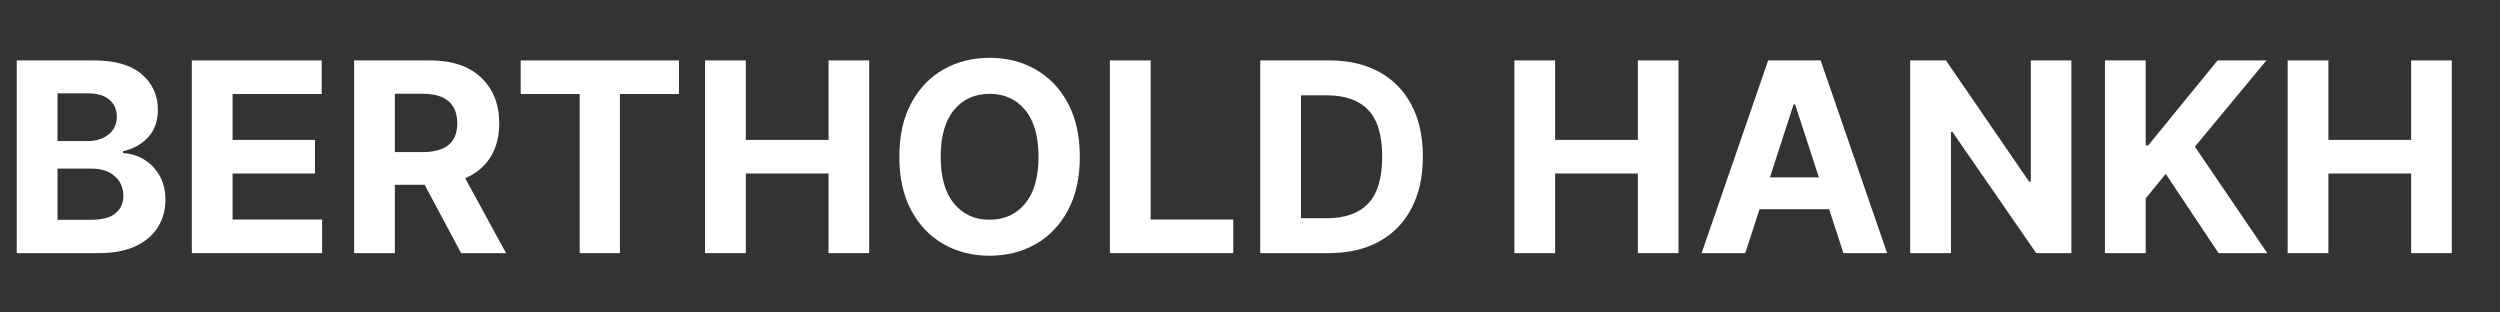 <?xml version="1.0" encoding="UTF-8"?> <svg xmlns="http://www.w3.org/2000/svg" xmlns:xlink="http://www.w3.org/1999/xlink" width="800" zoomAndPan="magnify" viewBox="0 0 600 75" height="100" preserveAspectRatio="xMidYMid meet" version="1.0"><rect x="0" y="0" width="600" height="75" fill="#333333" stroke="none"/><defs><g></g></defs><g fill="#ffffff" fill-opacity="1"><g transform="translate(0, 60.75)"><g><path d="M 4.016 0 L 4.016 -46.25 L 22.531 -46.25 C 27.633 -46.25 31.469 -45.141 34.031 -42.922 C 36.602 -40.703 37.891 -37.859 37.891 -34.391 C 37.891 -31.672 37.098 -29.469 35.516 -27.781 C 33.941 -26.102 31.945 -24.992 29.531 -24.453 L 29.531 -24 C 31.301 -23.926 32.957 -23.43 34.5 -22.516 C 36.039 -21.598 37.289 -20.316 38.25 -18.672 C 39.219 -17.035 39.703 -15.07 39.703 -12.781 C 39.703 -10.32 39.094 -8.129 37.875 -6.203 C 36.664 -4.273 34.879 -2.758 32.516 -1.656 C 30.148 -0.551 27.238 0 23.781 0 Z M 13.797 -8 L 21.766 -8 C 24.504 -8 26.492 -8.523 27.734 -9.578 C 28.984 -10.629 29.609 -12.02 29.609 -13.75 C 29.609 -15.664 28.926 -17.234 27.562 -18.453 C 26.195 -19.672 24.344 -20.281 22 -20.281 L 13.797 -20.281 Z M 13.797 -26.891 L 21.047 -26.891 C 23.047 -26.891 24.707 -27.41 26.031 -28.453 C 27.363 -29.504 28.031 -30.941 28.031 -32.766 C 28.031 -34.441 27.438 -35.789 26.25 -36.812 C 25.07 -37.832 23.398 -38.344 21.234 -38.344 L 13.797 -38.344 Z M 13.797 -26.891 "></path></g></g></g><g fill="#ffffff" fill-opacity="1"><g transform="translate(42.022, 60.75)"><g><path d="M 4.016 0 L 4.016 -46.25 L 35.188 -46.25 L 35.188 -38.188 L 13.797 -38.188 L 13.797 -27.172 L 33.578 -27.172 L 33.578 -19.109 L 13.797 -19.109 L 13.797 -8.062 L 35.281 -8.062 L 35.281 0 Z M 4.016 0 "></path></g></g></g><g fill="#ffffff" fill-opacity="1"><g transform="translate(80.973, 60.75)"><g><path d="M 4.016 0 L 4.016 -46.25 L 22.266 -46.25 C 27.516 -46.25 31.586 -44.879 34.484 -42.141 C 37.391 -39.398 38.844 -35.734 38.844 -31.141 C 38.844 -27.984 38.141 -25.281 36.734 -23.031 C 35.328 -20.789 33.305 -19.102 30.672 -17.969 L 40.484 0 L 29.703 0 L 20.938 -16.391 L 13.797 -16.391 L 13.797 0 Z M 13.797 -24.25 L 20.438 -24.25 C 25.988 -24.25 28.766 -26.547 28.766 -31.141 C 28.766 -35.879 25.973 -38.25 20.391 -38.25 L 13.797 -38.25 Z M 13.797 -24.25 "></path></g></g></g><g fill="#ffffff" fill-opacity="1"><g transform="translate(122.701, 60.75)"><g><path d="M 2.266 -38.188 L 2.266 -46.25 L 40.25 -46.25 L 40.25 -38.188 L 26.078 -38.188 L 26.078 0 L 16.422 0 L 16.422 -38.188 Z M 2.266 -38.188 "></path></g></g></g><g fill="#ffffff" fill-opacity="1"><g transform="translate(165.197, 60.75)"><g><path d="M 4.016 0 L 4.016 -46.25 L 13.797 -46.25 L 13.797 -27.172 L 33.656 -27.172 L 33.656 -46.25 L 43.406 -46.25 L 43.406 0 L 33.656 0 L 33.656 -19.109 L 13.797 -19.109 L 13.797 0 Z M 4.016 0 "></path></g></g></g><g fill="#ffffff" fill-opacity="1"><g transform="translate(212.638, 60.75)"><g><path d="M 46.516 -23.125 C 46.516 -18.082 45.562 -13.789 43.656 -10.25 C 41.758 -6.719 39.176 -4.02 35.906 -2.156 C 32.633 -0.301 28.953 0.625 24.859 0.625 C 20.754 0.625 17.066 -0.305 13.797 -2.172 C 10.523 -4.035 7.941 -6.738 6.047 -10.281 C 4.148 -13.832 3.203 -18.113 3.203 -23.125 C 3.203 -28.164 4.148 -32.453 6.047 -35.984 C 7.941 -39.523 10.523 -42.223 13.797 -44.078 C 17.066 -45.941 20.754 -46.875 24.859 -46.875 C 28.953 -46.875 32.633 -45.941 35.906 -44.078 C 39.176 -42.223 41.758 -39.523 43.656 -35.984 C 45.562 -32.453 46.516 -28.164 46.516 -23.125 Z M 36.609 -23.125 C 36.609 -28.031 35.535 -31.773 33.391 -34.359 C 31.254 -36.941 28.41 -38.234 24.859 -38.234 C 21.305 -38.234 18.461 -36.941 16.328 -34.359 C 14.191 -31.773 13.125 -28.031 13.125 -23.125 C 13.125 -18.227 14.191 -14.484 16.328 -11.891 C 18.461 -9.305 21.305 -8.016 24.859 -8.016 C 28.41 -8.016 31.254 -9.305 33.391 -11.891 C 35.535 -14.484 36.609 -18.227 36.609 -23.125 Z M 36.609 -23.125 "></path></g></g></g><g fill="#ffffff" fill-opacity="1"><g transform="translate(262.36, 60.75)"><g><path d="M 4.016 0 L 4.016 -46.25 L 13.797 -46.25 L 13.797 -8.062 L 33.625 -8.062 L 33.625 0 Z M 4.016 0 "></path></g></g></g><g fill="#ffffff" fill-opacity="1"><g transform="translate(298.443, 60.75)"><g><path d="M 20.422 0 L 4.016 0 L 4.016 -46.25 L 20.547 -46.25 C 25.203 -46.25 29.211 -45.328 32.578 -43.484 C 35.941 -41.641 38.523 -38.992 40.328 -35.547 C 42.141 -32.098 43.047 -27.973 43.047 -23.172 C 43.047 -18.348 42.133 -14.207 40.312 -10.75 C 38.5 -7.289 35.906 -4.633 32.531 -2.781 C 29.156 -0.926 25.117 0 20.422 0 Z M 13.797 -8.375 L 20.016 -8.375 C 24.359 -8.375 27.656 -9.547 29.906 -11.891 C 32.156 -14.242 33.281 -18.004 33.281 -23.172 C 33.281 -28.305 32.156 -32.039 29.906 -34.375 C 27.656 -36.707 24.363 -37.875 20.031 -37.875 L 13.797 -37.875 Z M 13.797 -8.375 "></path></g></g></g><g fill="#ffffff" fill-opacity="1"><g transform="translate(344.688, 60.75)"><g></g></g></g><g fill="#ffffff" fill-opacity="1"><g transform="translate(359.433, 60.75)"><g><path d="M 4.016 0 L 4.016 -46.25 L 13.797 -46.25 L 13.797 -27.172 L 33.656 -27.172 L 33.656 -46.25 L 43.406 -46.25 L 43.406 0 L 33.656 0 L 33.656 -19.109 L 13.797 -19.109 L 13.797 0 Z M 4.016 0 "></path></g></g></g><g fill="#ffffff" fill-opacity="1"><g transform="translate(406.874, 60.75)"><g><path d="M 11.984 0 L 1.516 0 L 17.484 -46.25 L 30.078 -46.25 L 46.031 0 L 35.547 0 L 32.109 -10.547 L 15.422 -10.547 Z M 17.906 -18.172 L 29.656 -18.172 L 23.953 -35.688 L 23.594 -35.688 Z M 17.906 -18.172 "></path></g></g></g><g fill="#ffffff" fill-opacity="1"><g transform="translate(454.428, 60.75)"><g><path d="M 42.703 -46.25 L 42.703 0 L 34.266 0 L 14.141 -29.109 L 13.797 -29.109 L 13.797 0 L 4.016 0 L 4.016 -46.25 L 12.594 -46.25 L 32.562 -17.156 L 32.969 -17.156 L 32.969 -46.25 Z M 42.703 -46.25 "></path></g></g></g><g fill="#ffffff" fill-opacity="1"><g transform="translate(501.169, 60.75)"><g><path d="M 4.016 0 L 4.016 -46.25 L 13.797 -46.25 L 13.797 -25.859 L 14.406 -25.859 L 31.047 -46.25 L 42.766 -46.25 L 25.609 -25.547 L 42.969 0 L 31.281 0 L 18.609 -19.016 L 13.797 -13.141 L 13.797 0 Z M 4.016 0 "></path></g></g></g><g fill="#ffffff" fill-opacity="1"><g transform="translate(545.02, 60.75)"><g><path d="M 4.016 0 L 4.016 -46.25 L 13.797 -46.25 L 13.797 -27.172 L 33.656 -27.172 L 33.656 -46.25 L 43.406 -46.25 L 43.406 0 L 33.656 0 L 33.656 -19.109 L 13.797 -19.109 L 13.797 0 Z M 4.016 0 "></path></g></g></g></svg> 